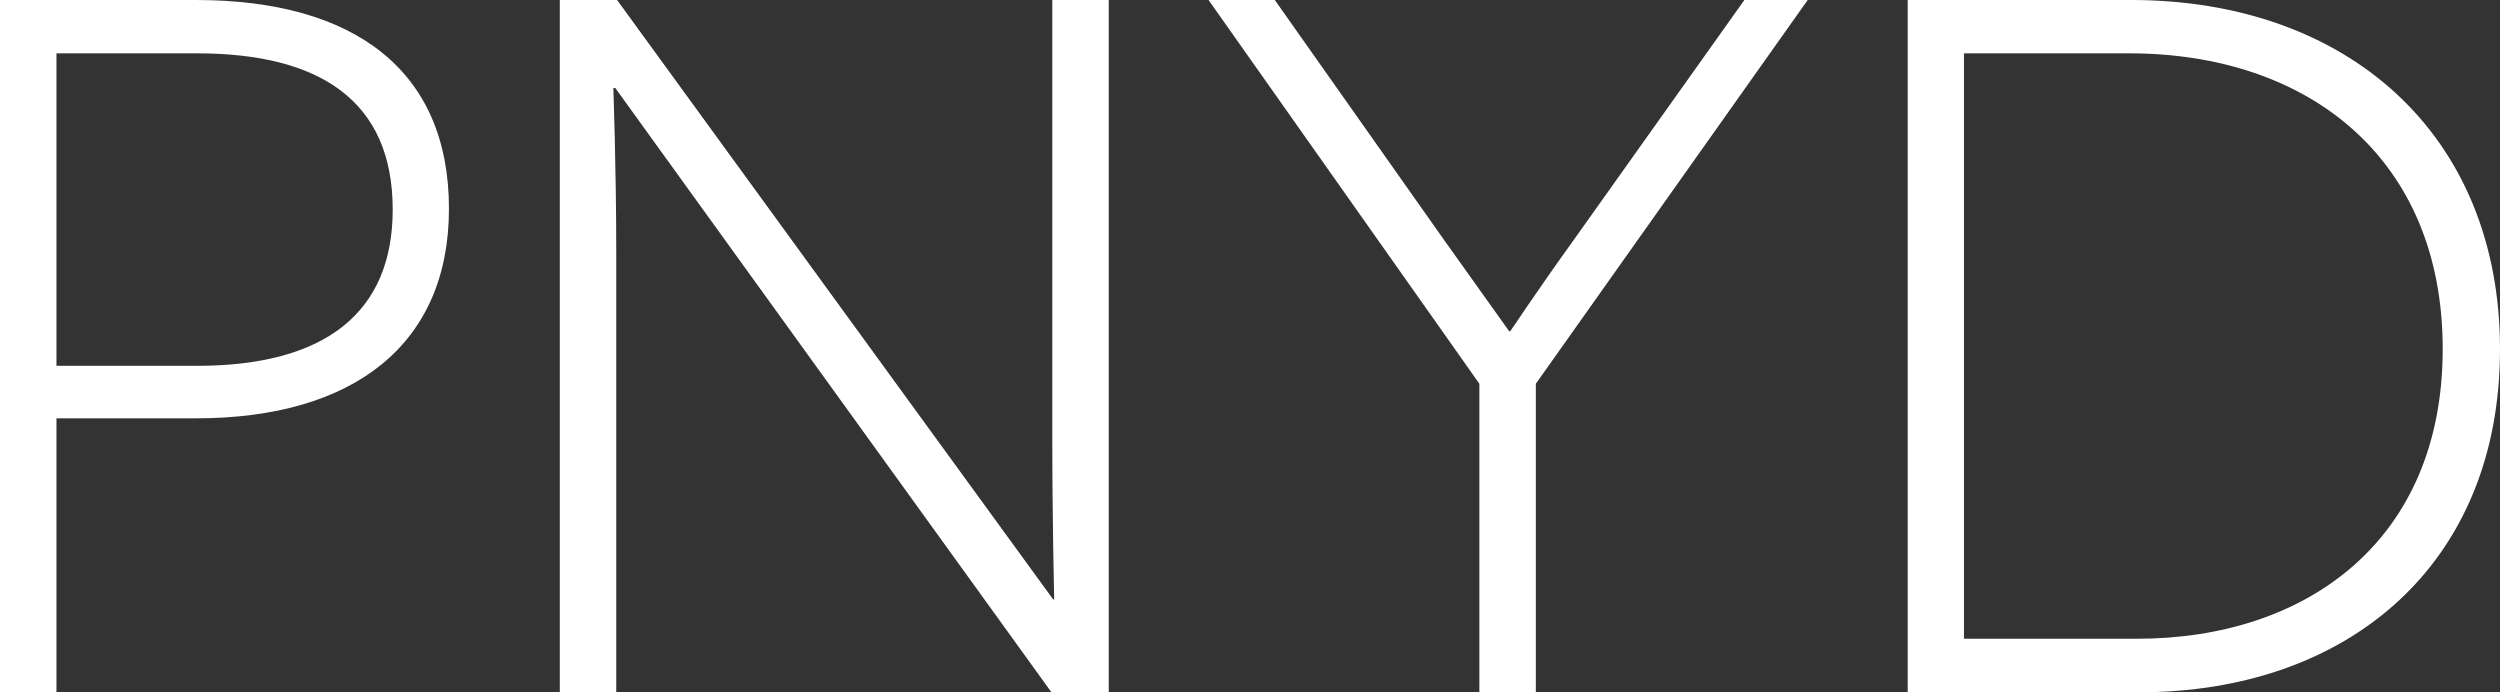 <?xml version="1.0" encoding="utf-8"?>
<!-- Generator: Adobe Illustrator 26.1.0, SVG Export Plug-In . SVG Version: 6.00 Build 0)  -->
<svg version="1.1" xmlns="http://www.w3.org/2000/svg" xmlns:xlink="http://www.w3.org/1999/xlink" x="0px" y="0px"
	 viewBox="0 0 1200 332.3" style="enable-background:new 0 0 1200 332.3;" xml:space="preserve">
<rect x="0" y="0" width="1200" height="332.3" fill="#333333" stroke="none"/>
<style type="text/css">
	.st0{fill:#FFFFFF;}
</style>
<g id="BG">
</g>
<g id="LOGO">
	<g id="ANTRACHIT">
		<g>
			<path class="st0" d="M94,0c76,0,121.5,33.7,121.5,100.2c0,65-45.6,100.6-121.5,100.6H27.1v131.5H0V0H94z M94.5,175.6
				c61.7,0,94-25.6,94-75c0-52.7-35.6-75-94-75H27.1v150H94.5z"/>
			<path class="st0" d="M295.3,42.2h-0.9c0,0.5,1.4,38,1.4,78.8v211.2h-27.1V0h27.5l209.3,287.7h0.5c0-0.5-0.9-38-0.9-77.4V0h27.1
				v332.3h-27.5L295.3,42.2z"/>
			<path class="st0" d="M737.2,332.3h-27.1V184.2L580.1,0h31.8l80.7,114.4l31.8,44.6h0.5c0.5-0.5,11.9-18,30.4-43.7L837.3,0h30.4
				L737.2,184.2V332.3z"/>
			<path class="st0" d="M1022.9,0c104,0,177.1,64.6,177.1,167.6c0,103.5-73.1,164.7-173.3,164.7H915.7V0H1022.9z M1025.8,306.6
				c81.2,0,146.7-47,146.7-139.1c0-91.6-64.6-141.9-150.5-141.9h-79.3v281H1025.8z"/>
		</g>
	</g>
</g>
</svg>
